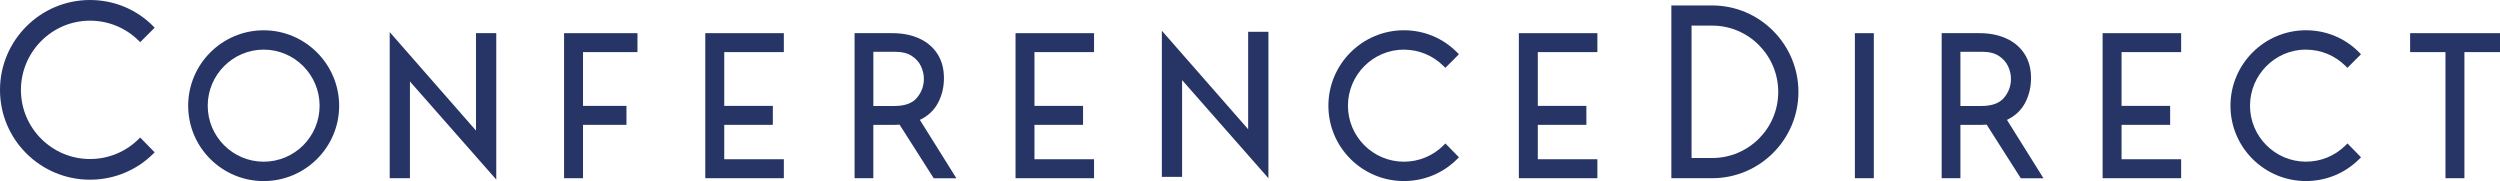 <svg xmlns="http://www.w3.org/2000/svg" id="Layer_1" width="774.94" height="56.12" viewBox="0 0 774.94 56.12"><polygon points="147.55 40.48 120.8 9.95 120.8 55.24 127.07 55.24 127.07 25.25 153.83 55.66 153.83 10.28 147.55 10.28 147.55 40.48" style="fill:#263566;"></polygon><path d="M81.73,9.39c-12.9,0-23.4,10.5-23.4,23.4s10.5,23.34,23.4,23.34,23.4-10.47,23.4-23.34-10.5-23.4-23.4-23.4ZM81.73,50.12c-9.56,0-17.34-7.78-17.34-17.34s7.78-17.4,17.34-17.4,17.34,7.81,17.34,17.4-7.78,17.34-17.34,17.34Z" style="fill:#263566;"></path><path d="M43.45,42.63l-.37.37c-4.05,4.05-9.45,6.29-15.19,6.29-11.8,0-21.4-9.6-21.4-21.4S16.08,6.41,27.89,6.41c5.74,0,11.14,2.23,15.19,6.29l.37.37,4.49-4.49-.36-.37C42.37,2.91,35.37,0,27.89,0,12.51,0,0,12.51,0,27.89s12.51,27.81,27.89,27.81c7.45,0,14.45-2.89,19.69-8.12l.36-.36-4.48-4.58Z" style="fill:#263566;"></path><polygon points="174.85 55.24 180.72 55.24 180.72 38.7 194.19 38.7 194.19 32.82 180.72 32.82 180.72 16.15 197.6 16.15 197.6 10.28 174.85 10.28 174.85 55.24" style="fill:#263566;"></polygon><path d="M289.42,55.24l-10.57-16.6c-.33.04-.83.06-1.49.06h-6.65v16.54h-5.81V10.28h11.78c3.07,0,5.8.54,8.21,1.62,2.4,1.08,4.29,2.66,5.66,4.76,1.37,2.09,2.05,4.61,2.05,7.56,0,2.78-.61,5.33-1.83,7.65-1.22,2.32-3.1,4.08-5.63,5.29l11.32,18.1h-7.03ZM284.23,30.3c1.43-1.7,2.15-3.65,2.15-5.85,0-1.33-.3-2.63-.9-3.92-.6-1.28-1.55-2.35-2.86-3.2-1.31-.85-2.95-1.27-4.94-1.27h-6.96v16.79h6.53c3.23,0,5.57-.85,7-2.55Z" style="fill:#263566;"></path><polygon points="218.62 55.24 242.97 55.24 242.97 49.36 224.5 49.36 224.5 38.7 239.56 38.7 239.56 32.82 224.5 32.82 224.5 16.15 242.97 16.15 242.97 10.28 218.62 10.28 218.62 55.24" style="fill:#263566;"></polygon><path d="M626.39,55.24l-10.57-16.6c-.33.04-.83.06-1.49.06h-6.65v16.54h-5.81V10.28h11.78c3.07,0,5.8.54,8.21,1.62,2.4,1.08,4.29,2.66,5.66,4.76,1.37,2.09,2.05,4.61,2.05,7.56,0,2.78-.61,5.33-1.83,7.65-1.22,2.32-3.1,4.08-5.63,5.29l11.32,18.1h-7.03ZM621.2,30.3c1.43-1.7,2.15-3.65,2.15-5.85,0-1.33-.3-2.63-.9-3.92-.6-1.28-1.55-2.35-2.86-3.2-1.31-.85-2.95-1.27-4.94-1.27h-6.97v16.79h6.53c3.23,0,5.57-.85,7-2.55Z" style="fill:#263566;"></path><polygon points="651.76 55.24 676.1 55.24 676.1 49.36 657.63 49.36 657.63 38.7 672.69 38.7 672.69 32.82 657.63 32.82 657.63 16.15 676.1 16.15 676.1 10.28 651.76 10.28 651.76 55.24" style="fill:#263566;"></polygon><path d="M714.78,15.39c4.65,0,9.02,1.81,12.31,5.09l.55.55,4.21-4.21-.54-.55c-4.37-4.44-10.24-6.89-16.52-6.89-12.9,0-23.4,10.5-23.4,23.4s10.5,23.34,23.4,23.34c6.26,0,12.12-2.42,16.52-6.82l.55-.55-4.2-4.29-.56.56c-3.28,3.28-7.66,5.09-12.31,5.09-9.56,0-17.34-7.78-17.34-17.34s7.78-17.4,17.34-17.4Z" style="fill:#263566;"></path><polygon points="747.08 10.28 747.08 16.15 758.04 16.15 758.04 55.24 763.91 55.24 763.91 16.15 774.94 16.15 774.94 10.28 747.08 10.28" style="fill:#263566;"></polygon><rect x="574.97" y="10.28" width="5.87" height="44.96" style="fill:#263566;"></rect><path d="M530.73,1.69h-12.65v53.55h12.65c14.74,0,26.74-11.99,26.74-26.74s-11.99-26.81-26.74-26.81ZM530.73,48.98h-6.39V7.94h6.39c11.3,0,20.48,9.22,20.48,20.56s-9.19,20.48-20.48,20.48Z" style="fill:#263566;"></path><polygon points="314.79 55.24 339.13 55.24 339.13 49.36 320.66 49.36 320.66 38.7 335.72 38.7 335.72 32.82 320.66 32.82 320.66 16.15 339.13 16.15 339.13 10.28 314.79 10.28 314.79 55.24" style="fill:#263566;"></polygon><polygon points="470.81 55.24 495.15 55.24 495.15 49.36 476.68 49.36 476.68 38.7 491.74 38.7 491.74 32.82 476.68 32.82 476.68 16.15 495.15 16.15 495.15 10.28 470.81 10.28 470.81 55.24" style="fill:#263566;"></polygon><polygon points="386.9 40.06 360.15 9.53 360.15 54.82 366.42 54.82 366.42 24.83 393.18 55.24 393.18 9.86 386.9 9.86 386.9 40.06" style="fill:#263566;"></polygon><path d="M435.16,15.39c4.65,0,9.02,1.81,12.31,5.09l.55.55,4.21-4.21-.54-.55c-4.37-4.44-10.24-6.89-16.52-6.89-12.9,0-23.4,10.5-23.4,23.4s10.5,23.34,23.4,23.34c6.26,0,12.12-2.42,16.52-6.82l.55-.55-4.2-4.28-.56.56c-3.28,3.28-7.66,5.09-12.31,5.09-9.56,0-17.34-7.78-17.34-17.34s7.78-17.4,17.34-17.4Z" style="fill:#263566;"></path></svg>